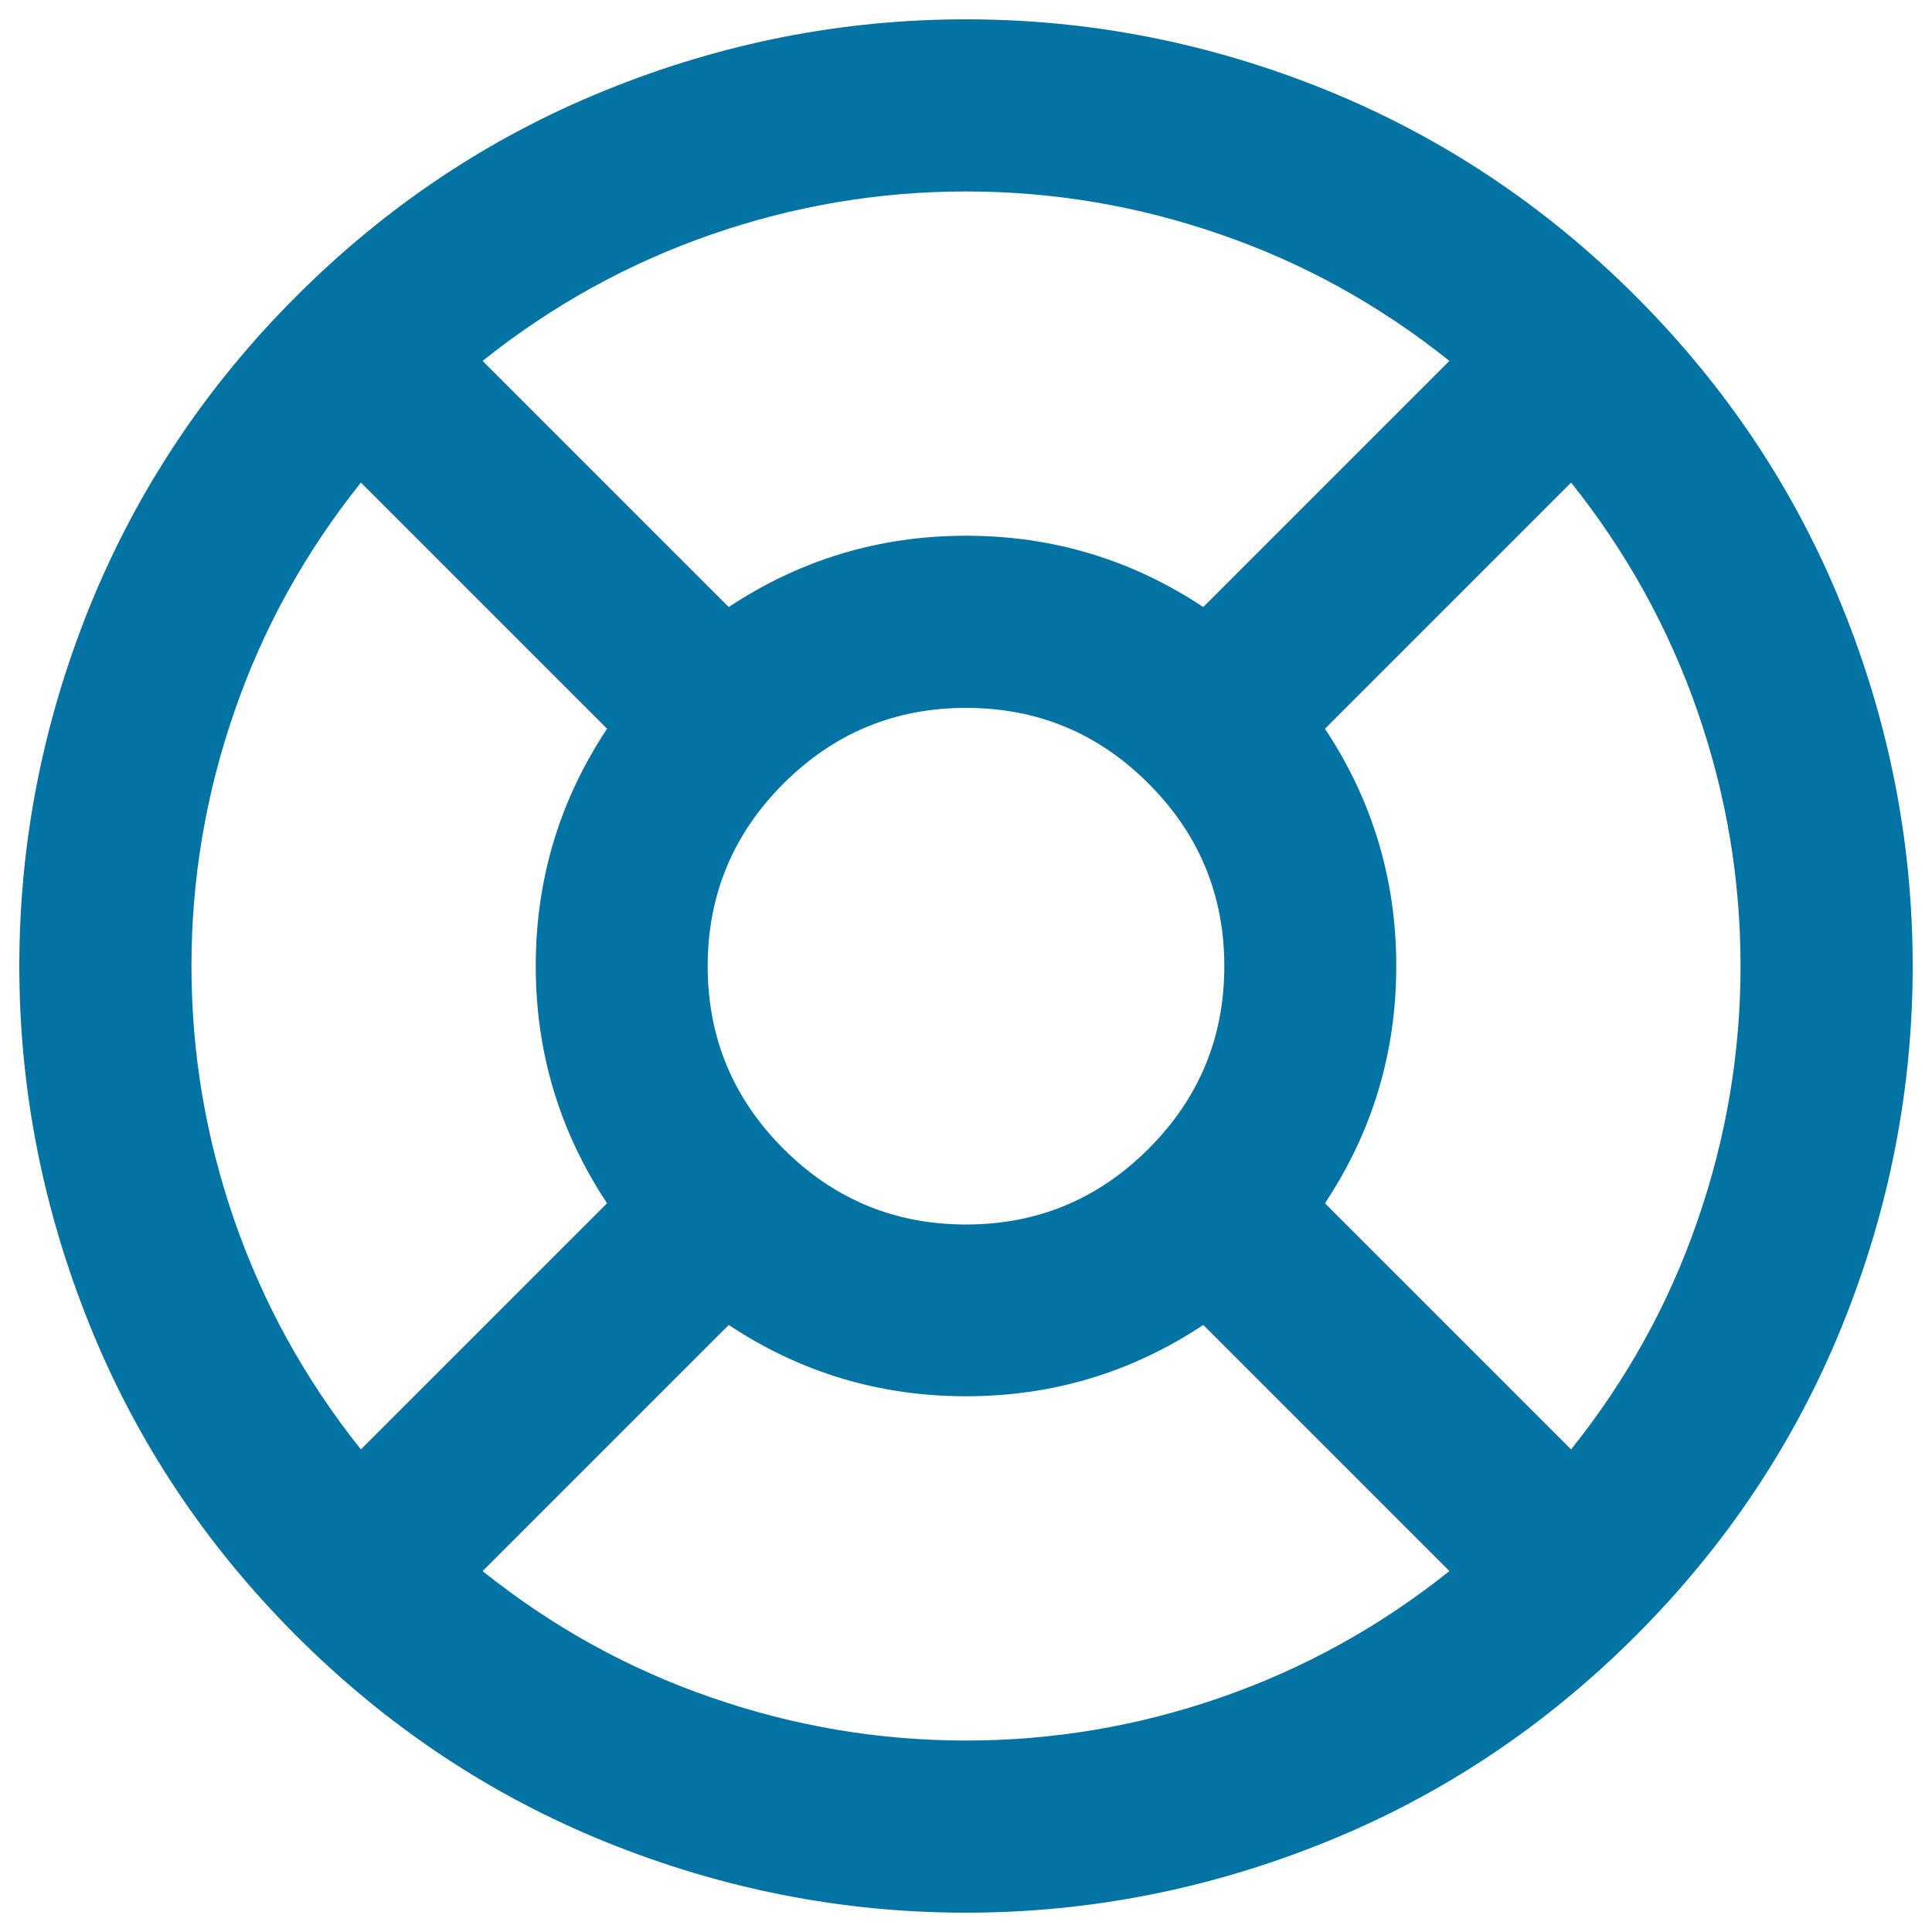<svg xmlns="http://www.w3.org/2000/svg" viewBox="0 0 1000 1000" style="fill:#0273a2">
<title>Help SVG icon</title>
<path d="M500,10c64,0,126.1,12.2,186.2,36.5c60.1,24.4,113.6,60,160.4,106.8c46.9,46.9,82.5,100.3,106.8,160.4C977.8,373.9,990,436,990,500s-12.2,126.1-36.5,186.2c-24.4,60.1-60,113.6-106.8,160.4c-46.9,46.9-100.3,82.5-160.4,106.8S564,990,500,990s-126.1-12.2-186.2-36.5s-113.6-60-160.4-106.8c-46.9-46.9-82.5-100.3-106.8-160.4S10,564,10,500s12.2-126.1,36.5-186.2c24.4-60.1,60-113.6,106.8-160.4c46.9-46.9,100.3-82.5,160.4-106.8C373.9,22.2,436,10,500,10z M314.2,377.2L186.8,249.8c-28.8,36-50.6,75.4-65.4,118.3C106.5,411,99.1,455,99.1,500c0,45,7.4,89,22.3,131.9c14.9,42.9,36.7,82.4,65.4,118.3l127.4-127.4c-24.6-37.1-36.9-78.1-36.9-122.8C277.3,455.2,289.6,414.3,314.2,377.2z M750.2,813.2L622.8,685.8c-37.1,24.6-78.1,36.9-122.8,36.9c-44.8,0-85.7-12.3-122.8-36.9L249.8,813.2c36,28.8,75.4,50.6,118.3,65.4C411,893.5,455,900.9,500,900.9s89-7.4,131.9-22.3C674.8,863.7,714.3,841.9,750.2,813.2z M500,366.4c-36.9,0-68.4,13.1-94.5,39.2c-26.1,26.1-39.2,57.6-39.2,94.5s13.1,68.4,39.2,94.5c26.1,26.1,57.6,39.2,94.5,39.2s68.4-13.1,94.5-39.2c26.1-26.1,39.2-57.6,39.2-94.5s-13.1-68.4-39.2-94.5C568.4,379.4,536.9,366.4,500,366.4z M500,99.1c-45,0-89,7.4-131.9,22.3c-42.9,14.9-82.4,36.7-118.3,65.4l127.4,127.4c37.1-24.6,78.1-36.9,122.8-36.9c44.8,0,85.7,12.3,122.8,36.9l127.4-127.4c-36-28.8-75.4-50.6-118.3-65.4C589,106.5,545,99.1,500,99.1z M813.2,249.8L685.8,377.2c24.6,37.1,36.9,78.1,36.9,122.8c0,44.8-12.3,85.7-36.9,122.8l127.4,127.4c28.8-36,50.6-75.4,65.4-118.3C893.5,589,900.9,545,900.9,500s-7.4-89-22.3-131.9C863.7,325.2,841.9,285.7,813.2,249.8z"/>
</svg>